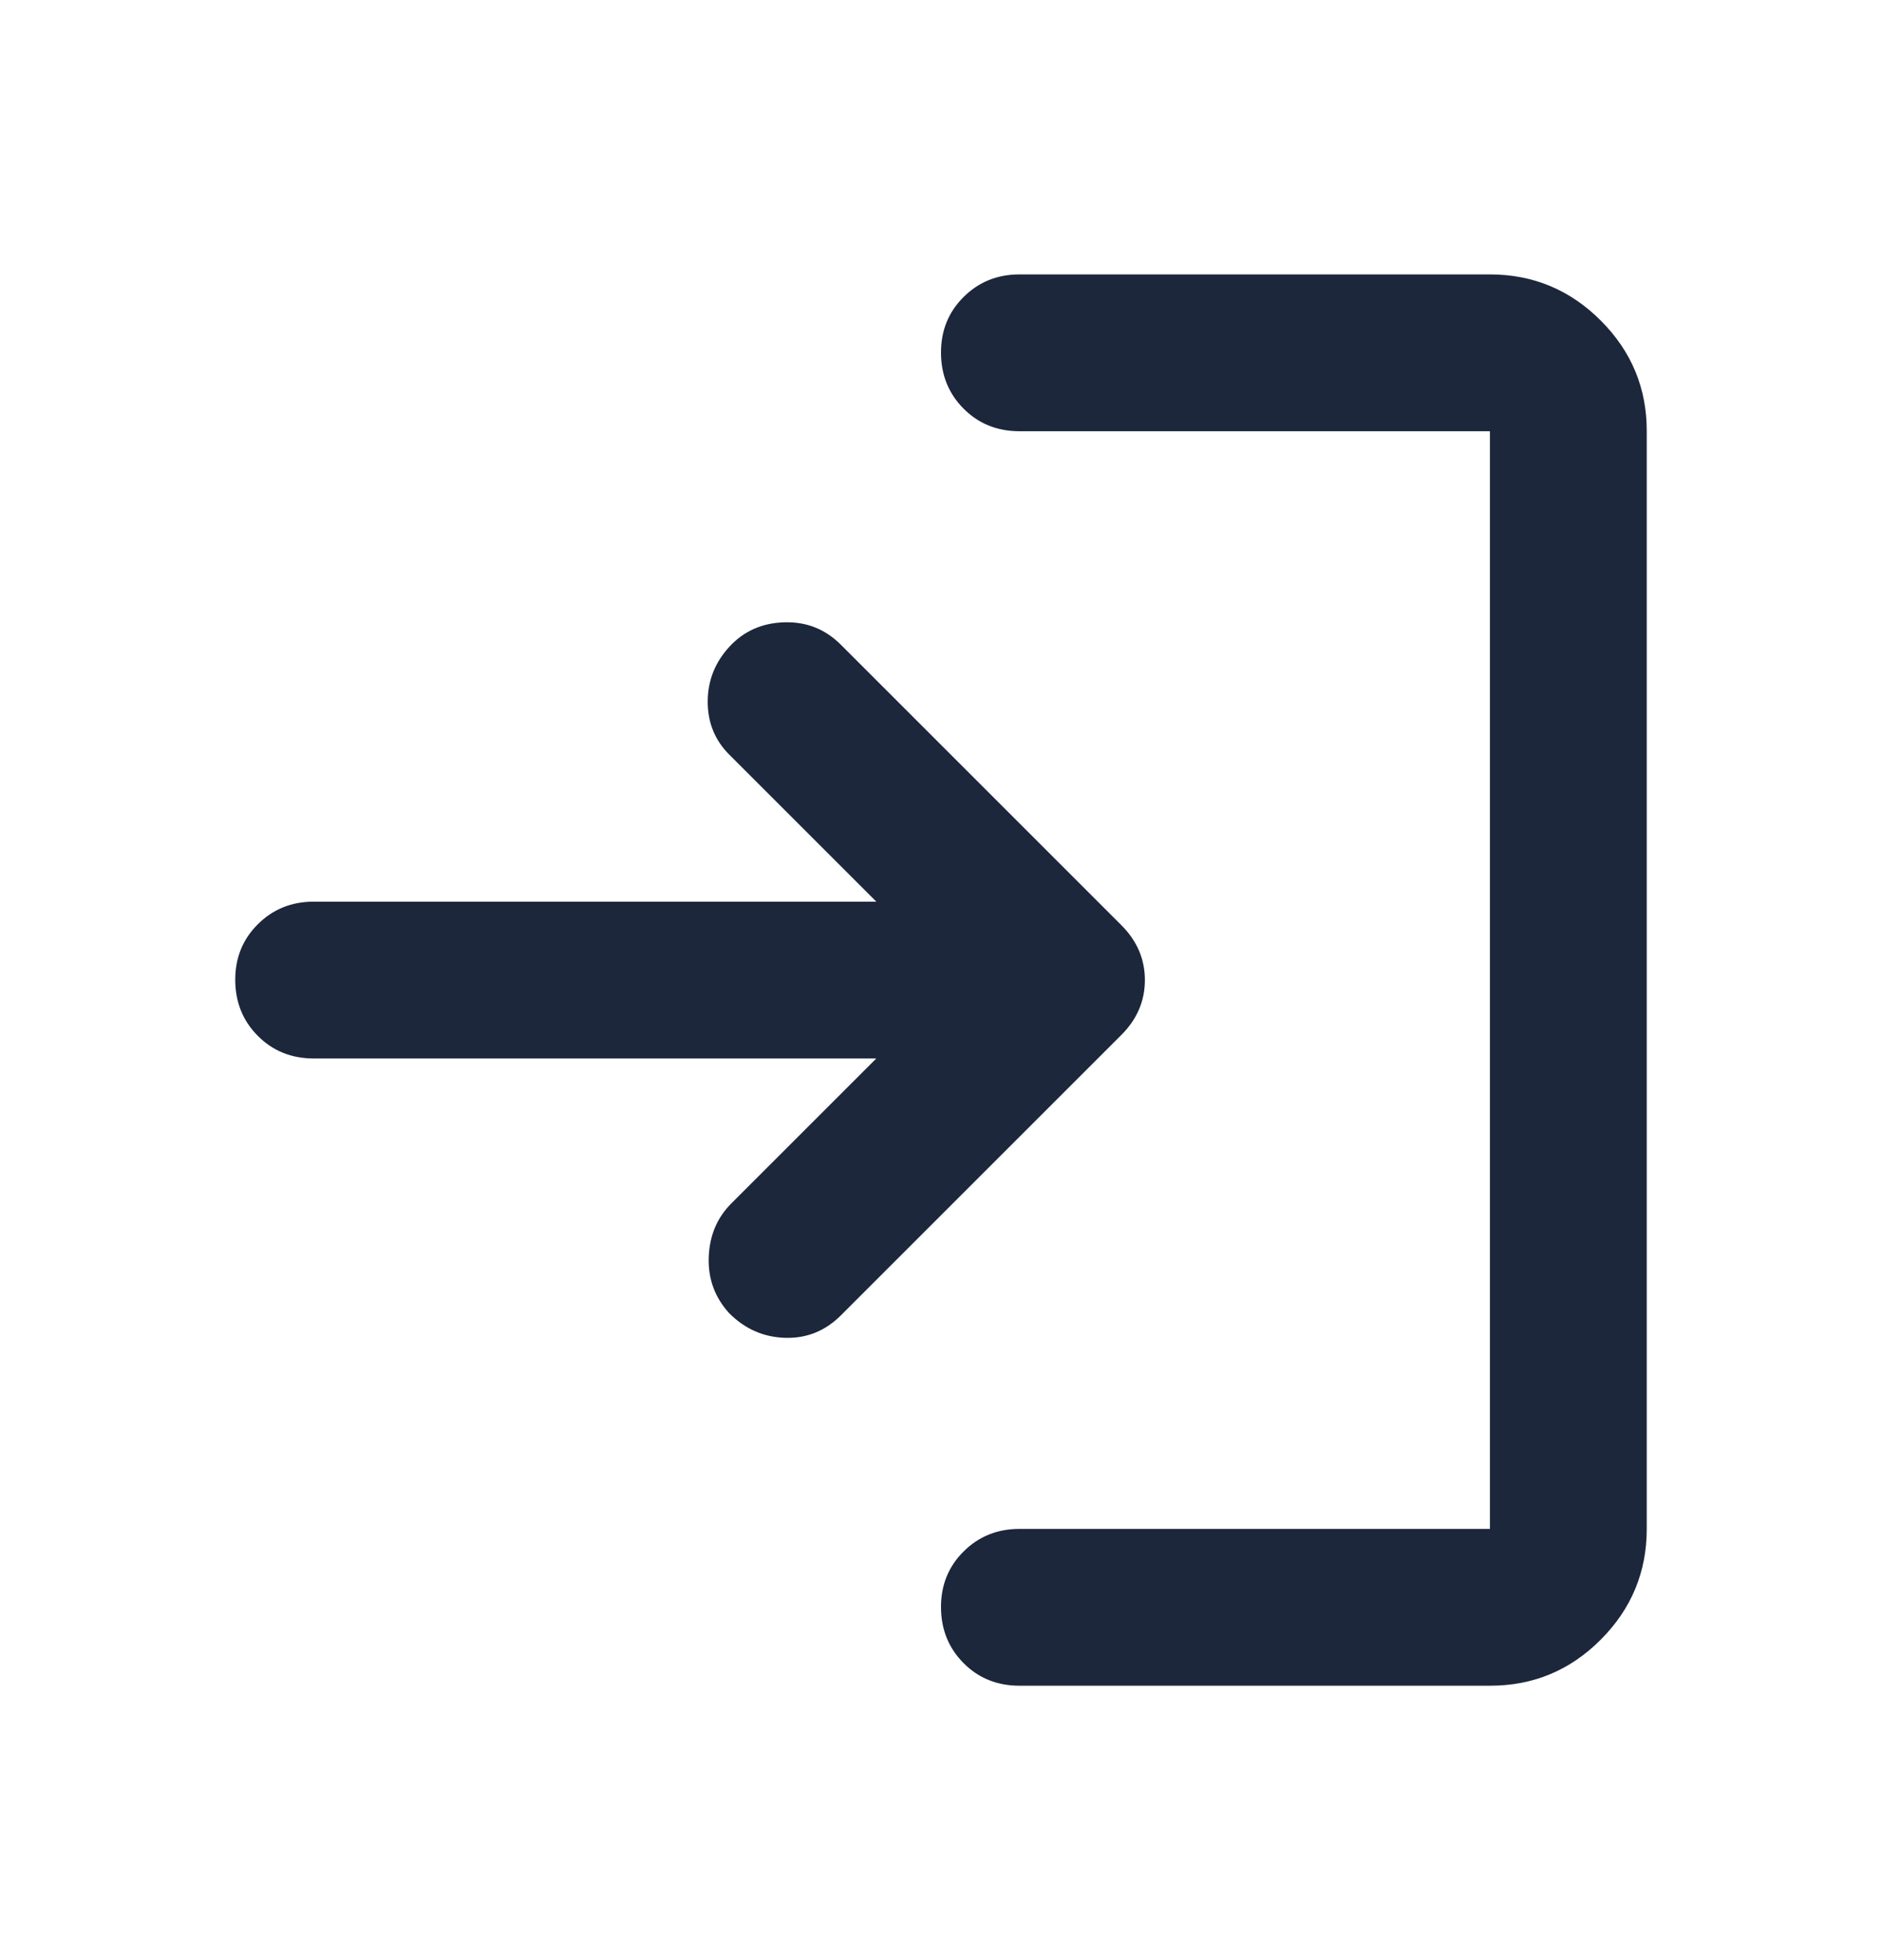 <svg width="24" height="25" viewBox="0 0 24 25" fill="none" xmlns="http://www.w3.org/2000/svg">
<g id="material-symbols:login-rounded">
<path id="Vector" d="M13 21.5C12.717 21.5 12.479 21.404 12.288 21.212C12.097 21.02 12.001 20.783 12 20.5C11.999 20.217 12.095 19.98 12.288 19.788C12.481 19.596 12.718 19.5 13 19.5H19V5.5H13C12.717 5.5 12.479 5.404 12.288 5.212C12.097 5.02 12.001 4.783 12 4.5C11.999 4.217 12.095 3.98 12.288 3.788C12.481 3.596 12.718 3.5 13 3.5H19C19.55 3.5 20.021 3.696 20.413 4.088C20.805 4.48 21.001 4.951 21 5.5V19.5C21 20.05 20.804 20.521 20.413 20.913C20.022 21.305 19.551 21.501 19 21.5H13ZM11.175 13.5H4C3.717 13.5 3.479 13.404 3.288 13.212C3.097 13.02 3.001 12.783 3 12.5C2.999 12.217 3.095 11.98 3.288 11.788C3.481 11.596 3.718 11.5 4 11.5H11.175L9.3 9.625C9.117 9.442 9.025 9.217 9.025 8.95C9.025 8.683 9.117 8.45 9.3 8.25C9.483 8.05 9.717 7.946 10 7.937C10.283 7.928 10.525 8.024 10.725 8.225L14.3 11.8C14.5 12 14.6 12.233 14.6 12.5C14.6 12.767 14.5 13 14.3 13.2L10.725 16.775C10.525 16.975 10.288 17.071 10.013 17.063C9.738 17.055 9.501 16.951 9.3 16.75C9.117 16.55 9.029 16.313 9.038 16.038C9.047 15.763 9.142 15.534 9.325 15.35L11.175 13.5Z" fill="#1C273B"/>
</g>
</svg>
